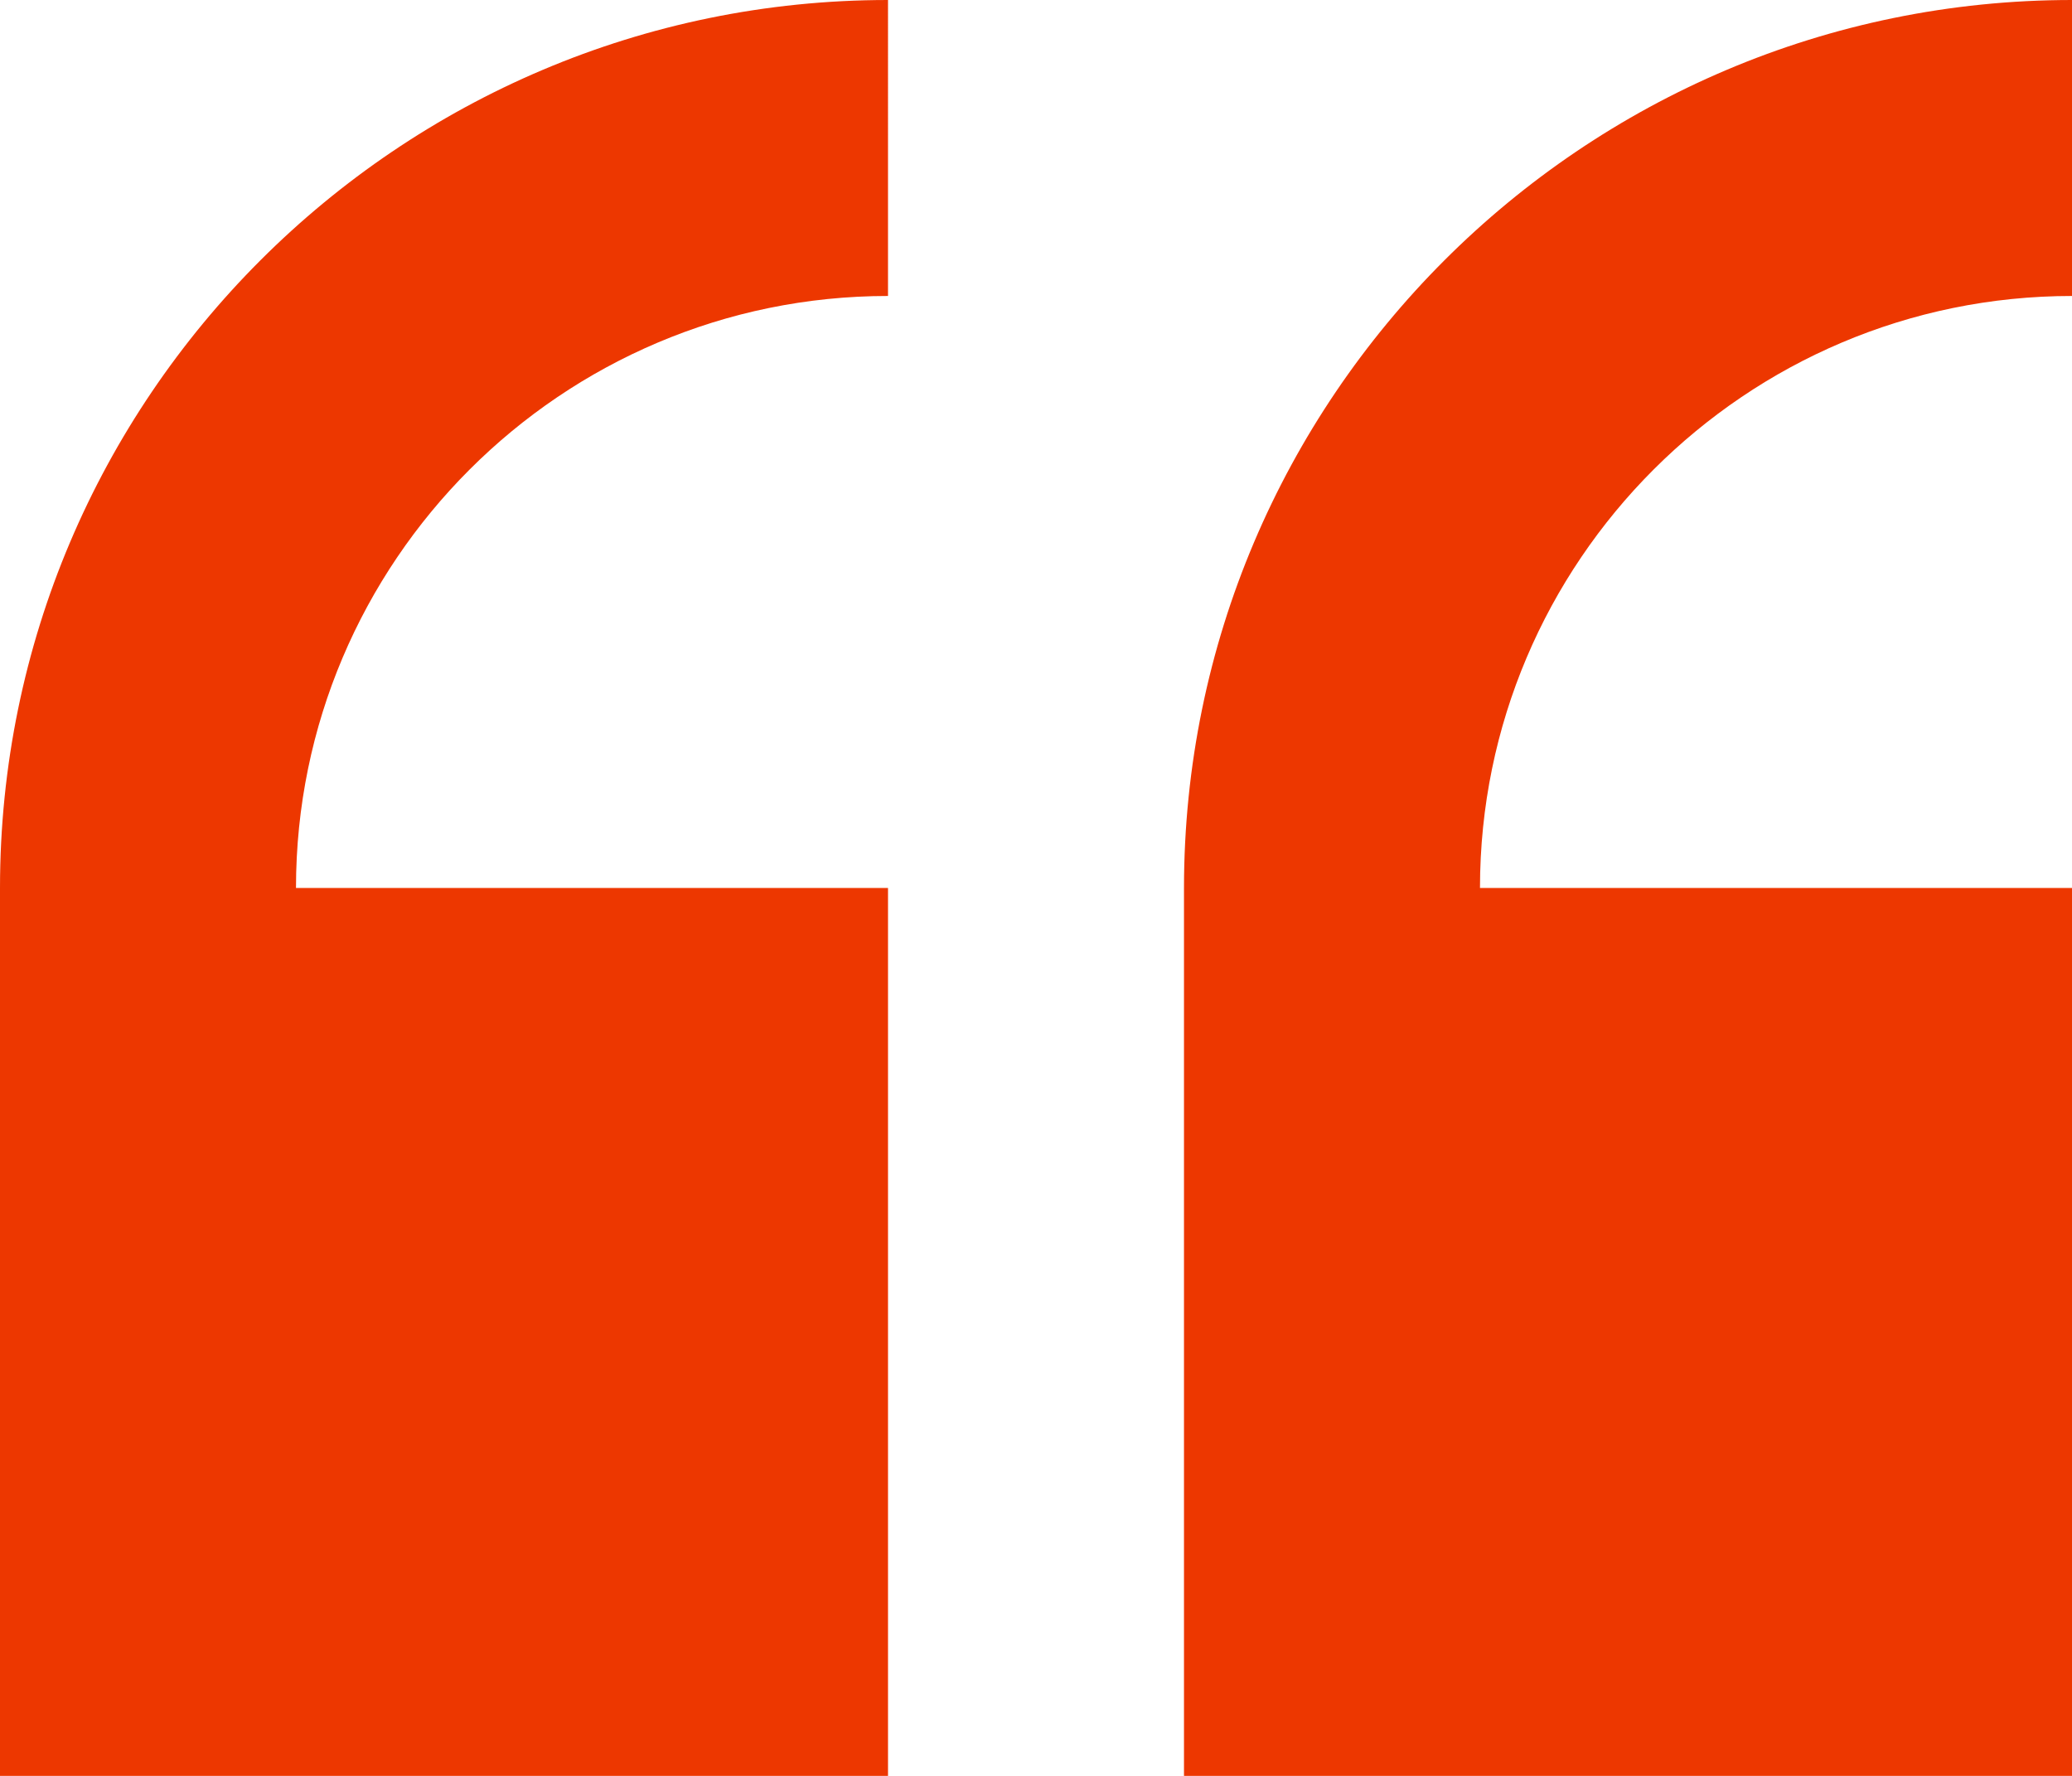 <svg xmlns="http://www.w3.org/2000/svg" viewBox="0 0 512 438.86"><defs><style>.cls-1{fill:#ed3700;}</style></defs><g id="Layer_2" data-name="Layer 2"><g id="Capa_1" data-name="Capa 1"><path class="cls-1" d="M0,219.43V438.86H219.43V219.43H73.14c0-80.66,65.63-146.29,146.29-146.29V0C98.43,0,0,98.43,0,219.43Z"/><path class="cls-1" d="M512,73.14V0C391,0,292.57,98.43,292.57,219.43V438.86H512V219.43H365.71c0-80.66,65.63-146.29,146.29-146.29Z"/></g></g></svg>